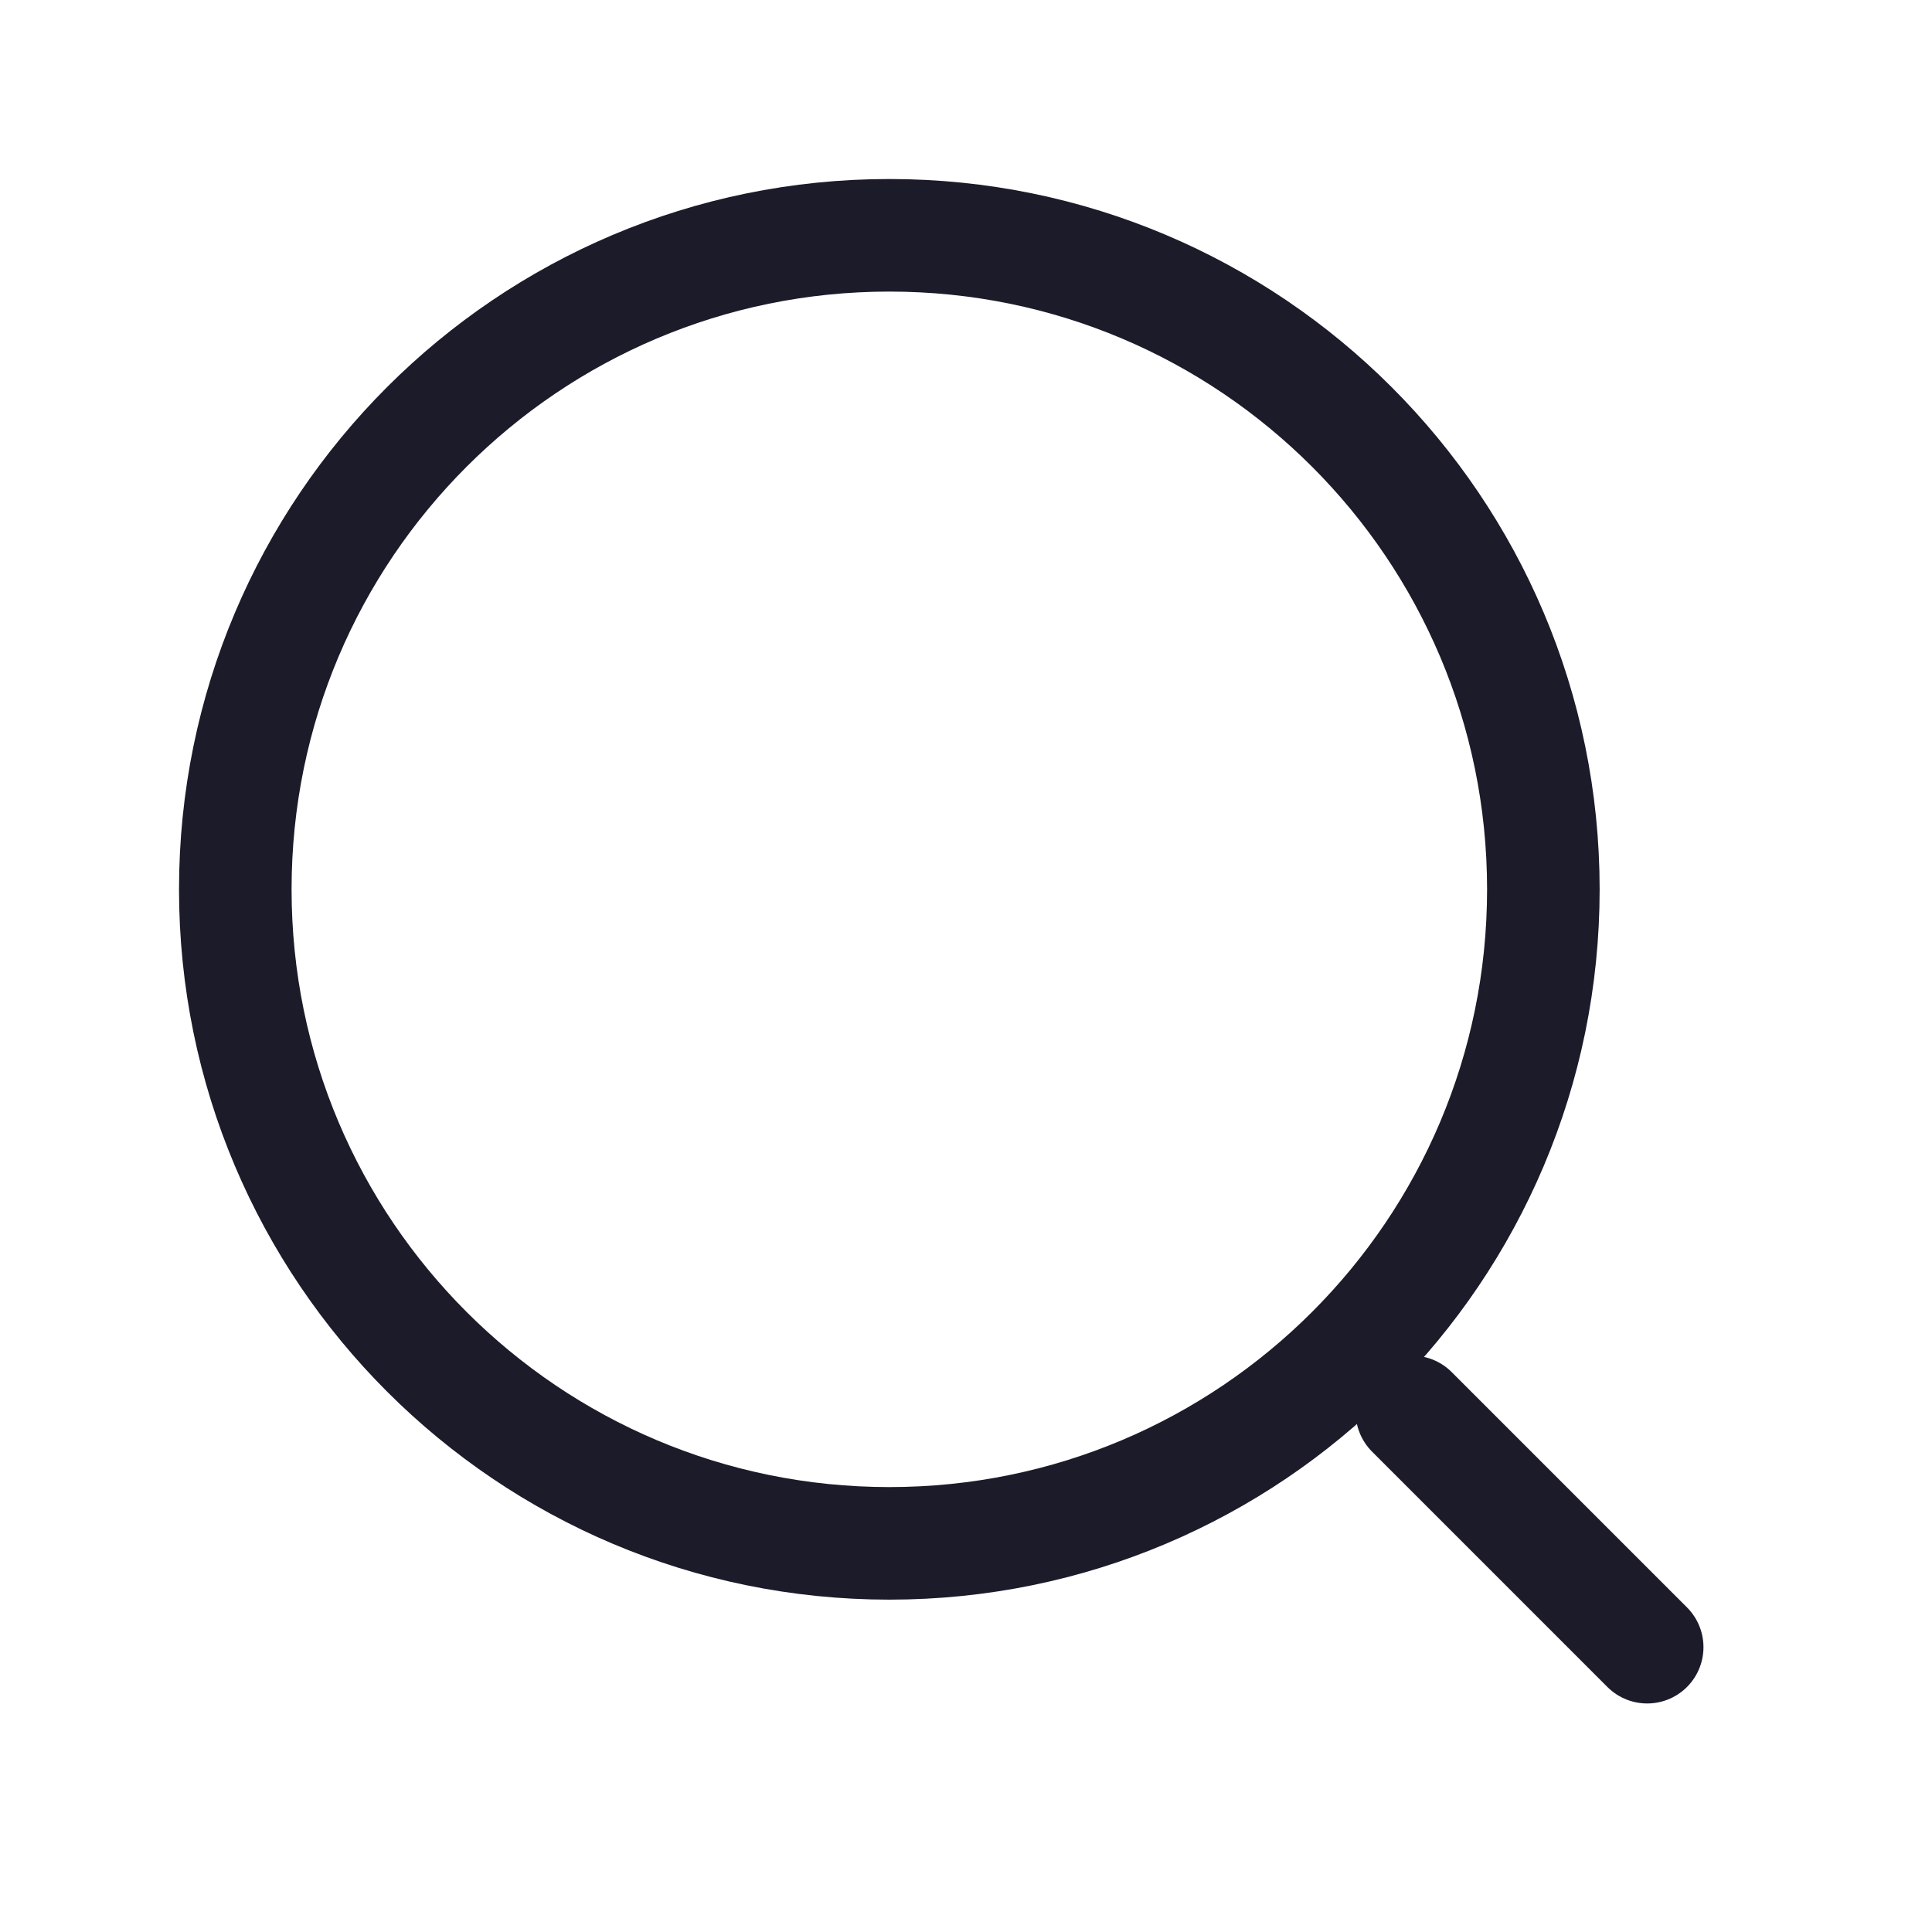 <?xml version="1.0" encoding="UTF-8"?> <svg xmlns="http://www.w3.org/2000/svg" width="19" height="19" viewBox="0 0 19 19" fill="none"> <path d="M8.746 15.178C12.298 15.178 15.178 12.299 15.178 8.746C15.178 5.194 12.298 2.314 8.746 2.314C5.194 2.314 2.314 5.194 2.314 8.746C2.314 12.299 5.194 15.178 8.746 15.178Z" stroke="#1C1B29" stroke-width="1.107" stroke-linecap="round" stroke-linejoin="round"></path> <path d="M16.199 16.199L13.885 13.885" stroke="#1C1B29" stroke-width="1.107" stroke-linecap="round" stroke-linejoin="round"></path> </svg> 